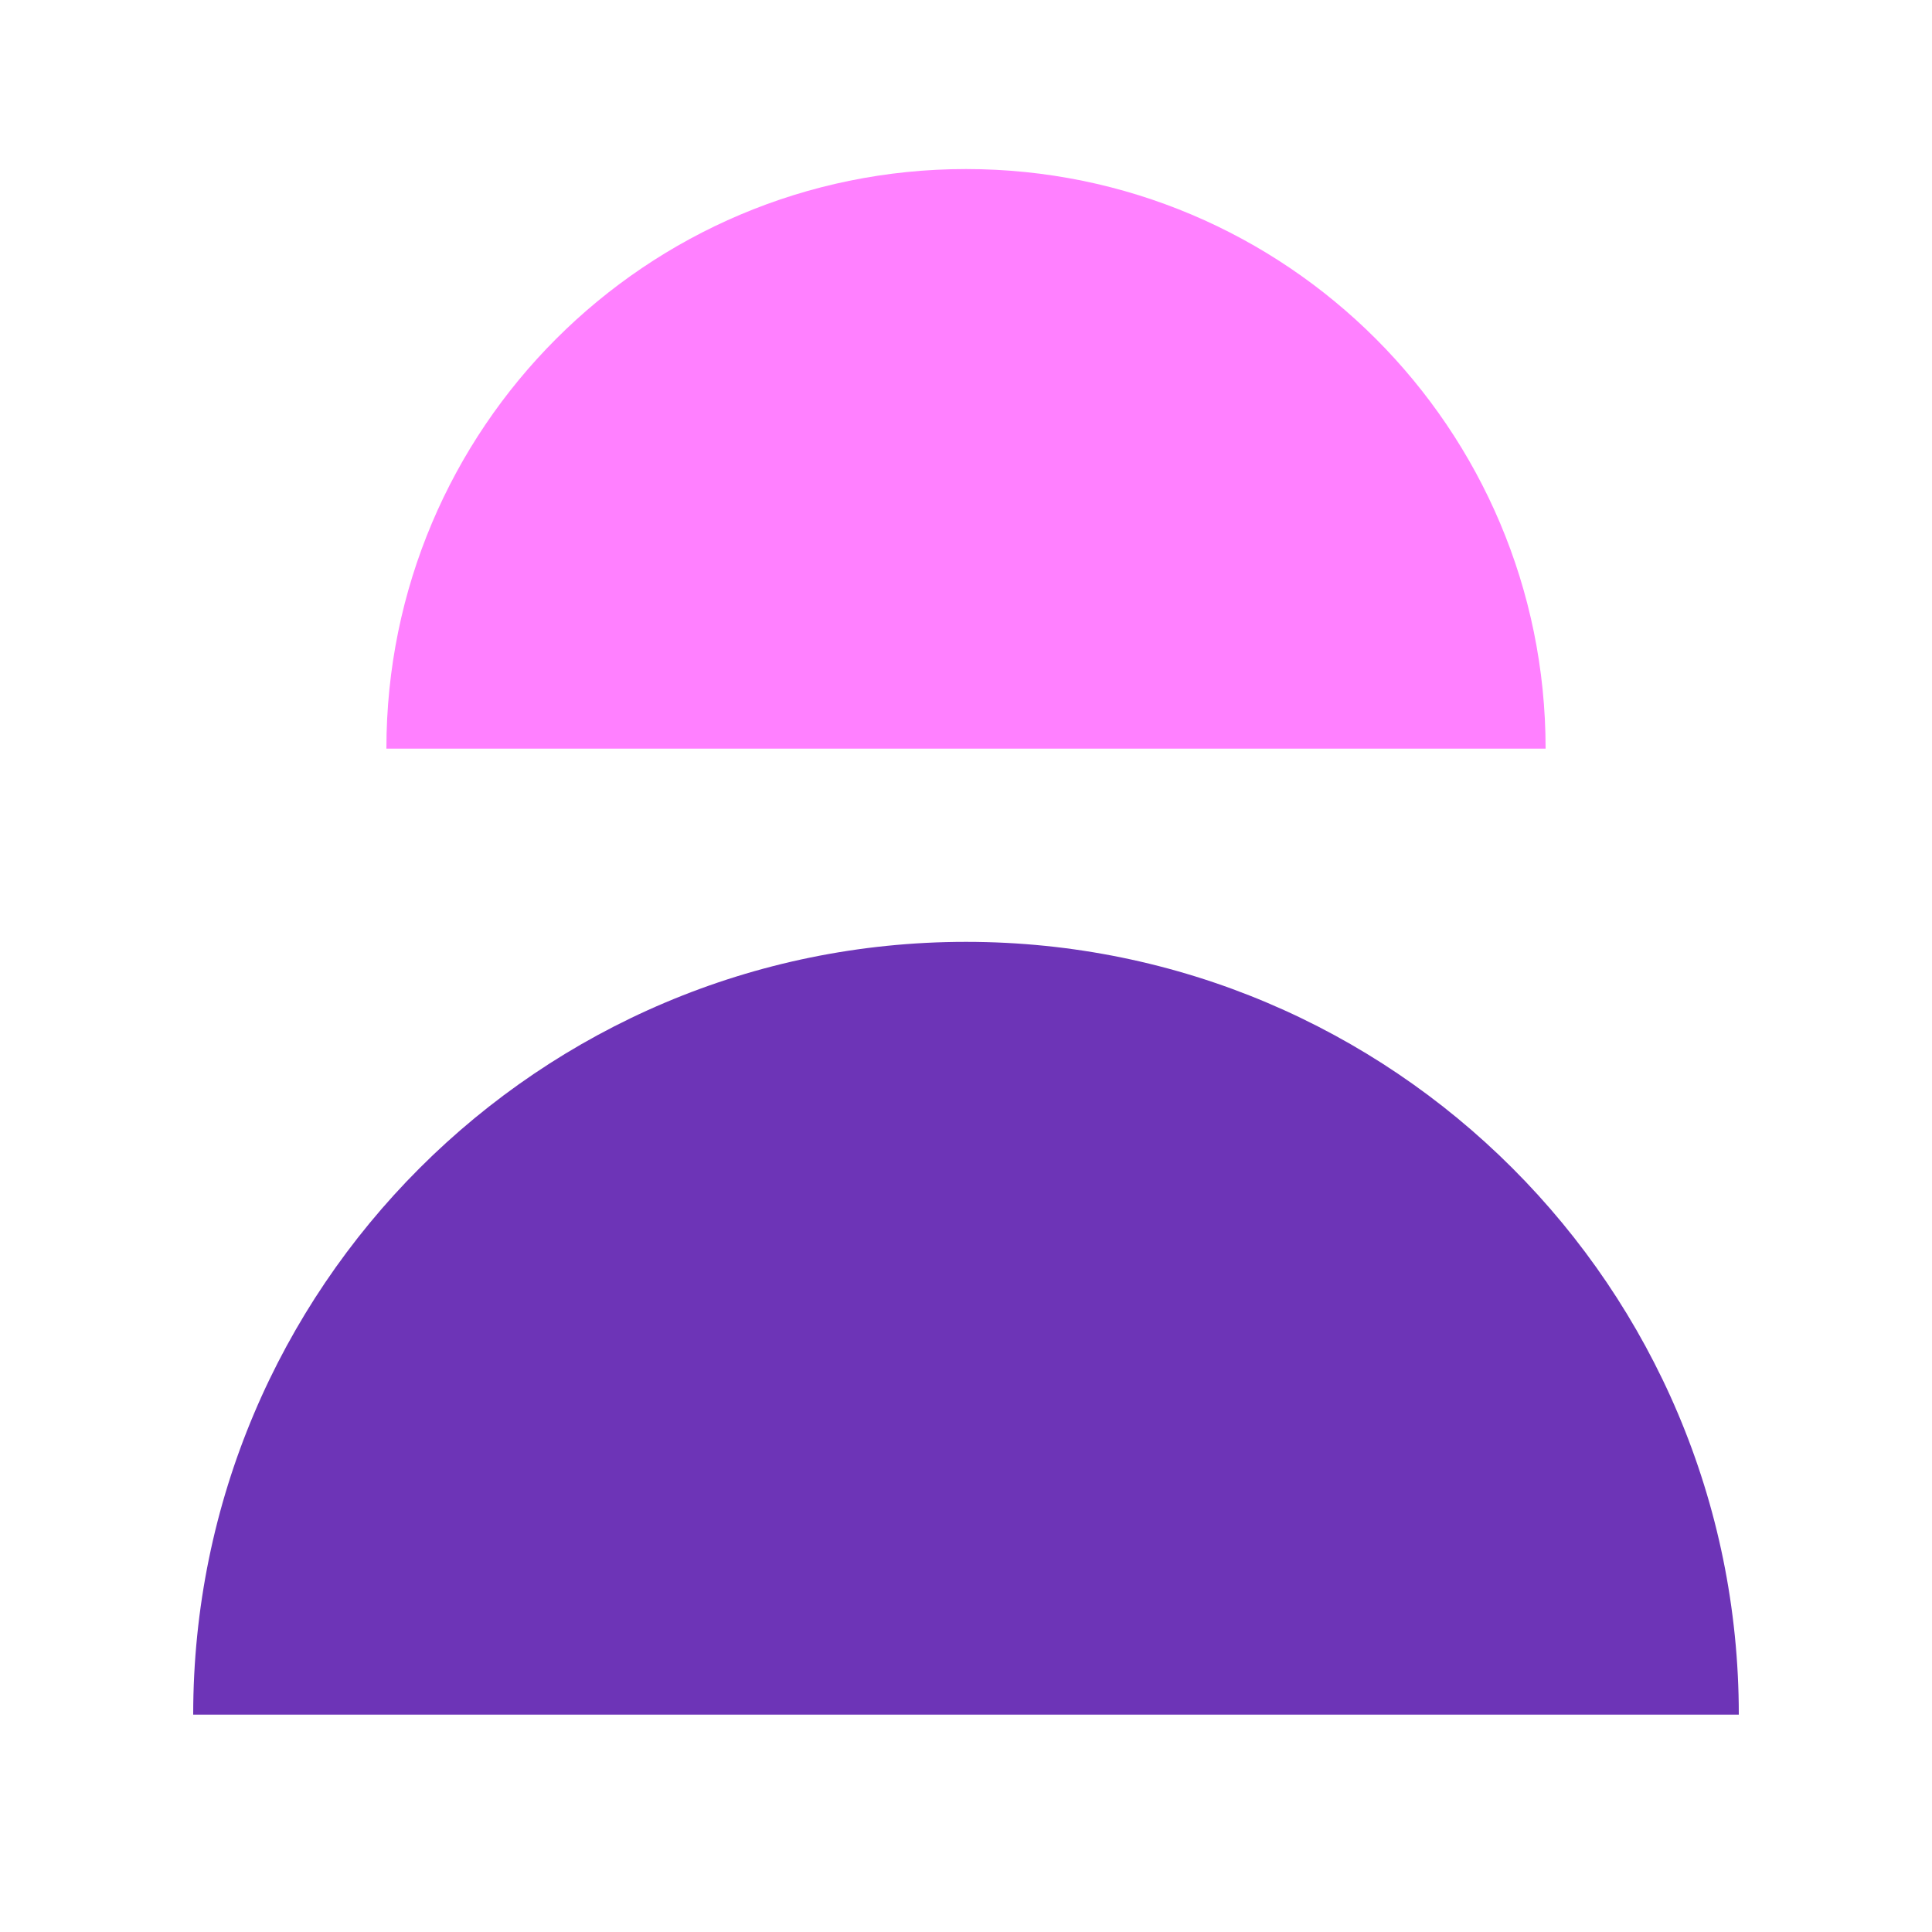 <svg width="40" height="40" viewBox="0 0 40 40" xmlns="http://www.w3.org/2000/svg">
    <g fill="none" fill-rule="evenodd">
        <path d="M36 35.5H4c0-8.837 7.163-16 16-16s16 7.163 16 16z" fill="#6D34B7"/>
        <path d="M20 3.5c-6.627 0-12 5.373-12 12h24c0-6.627-5.373-12-12-12" fill="#FF80FF"/>
    </g>
</svg>
